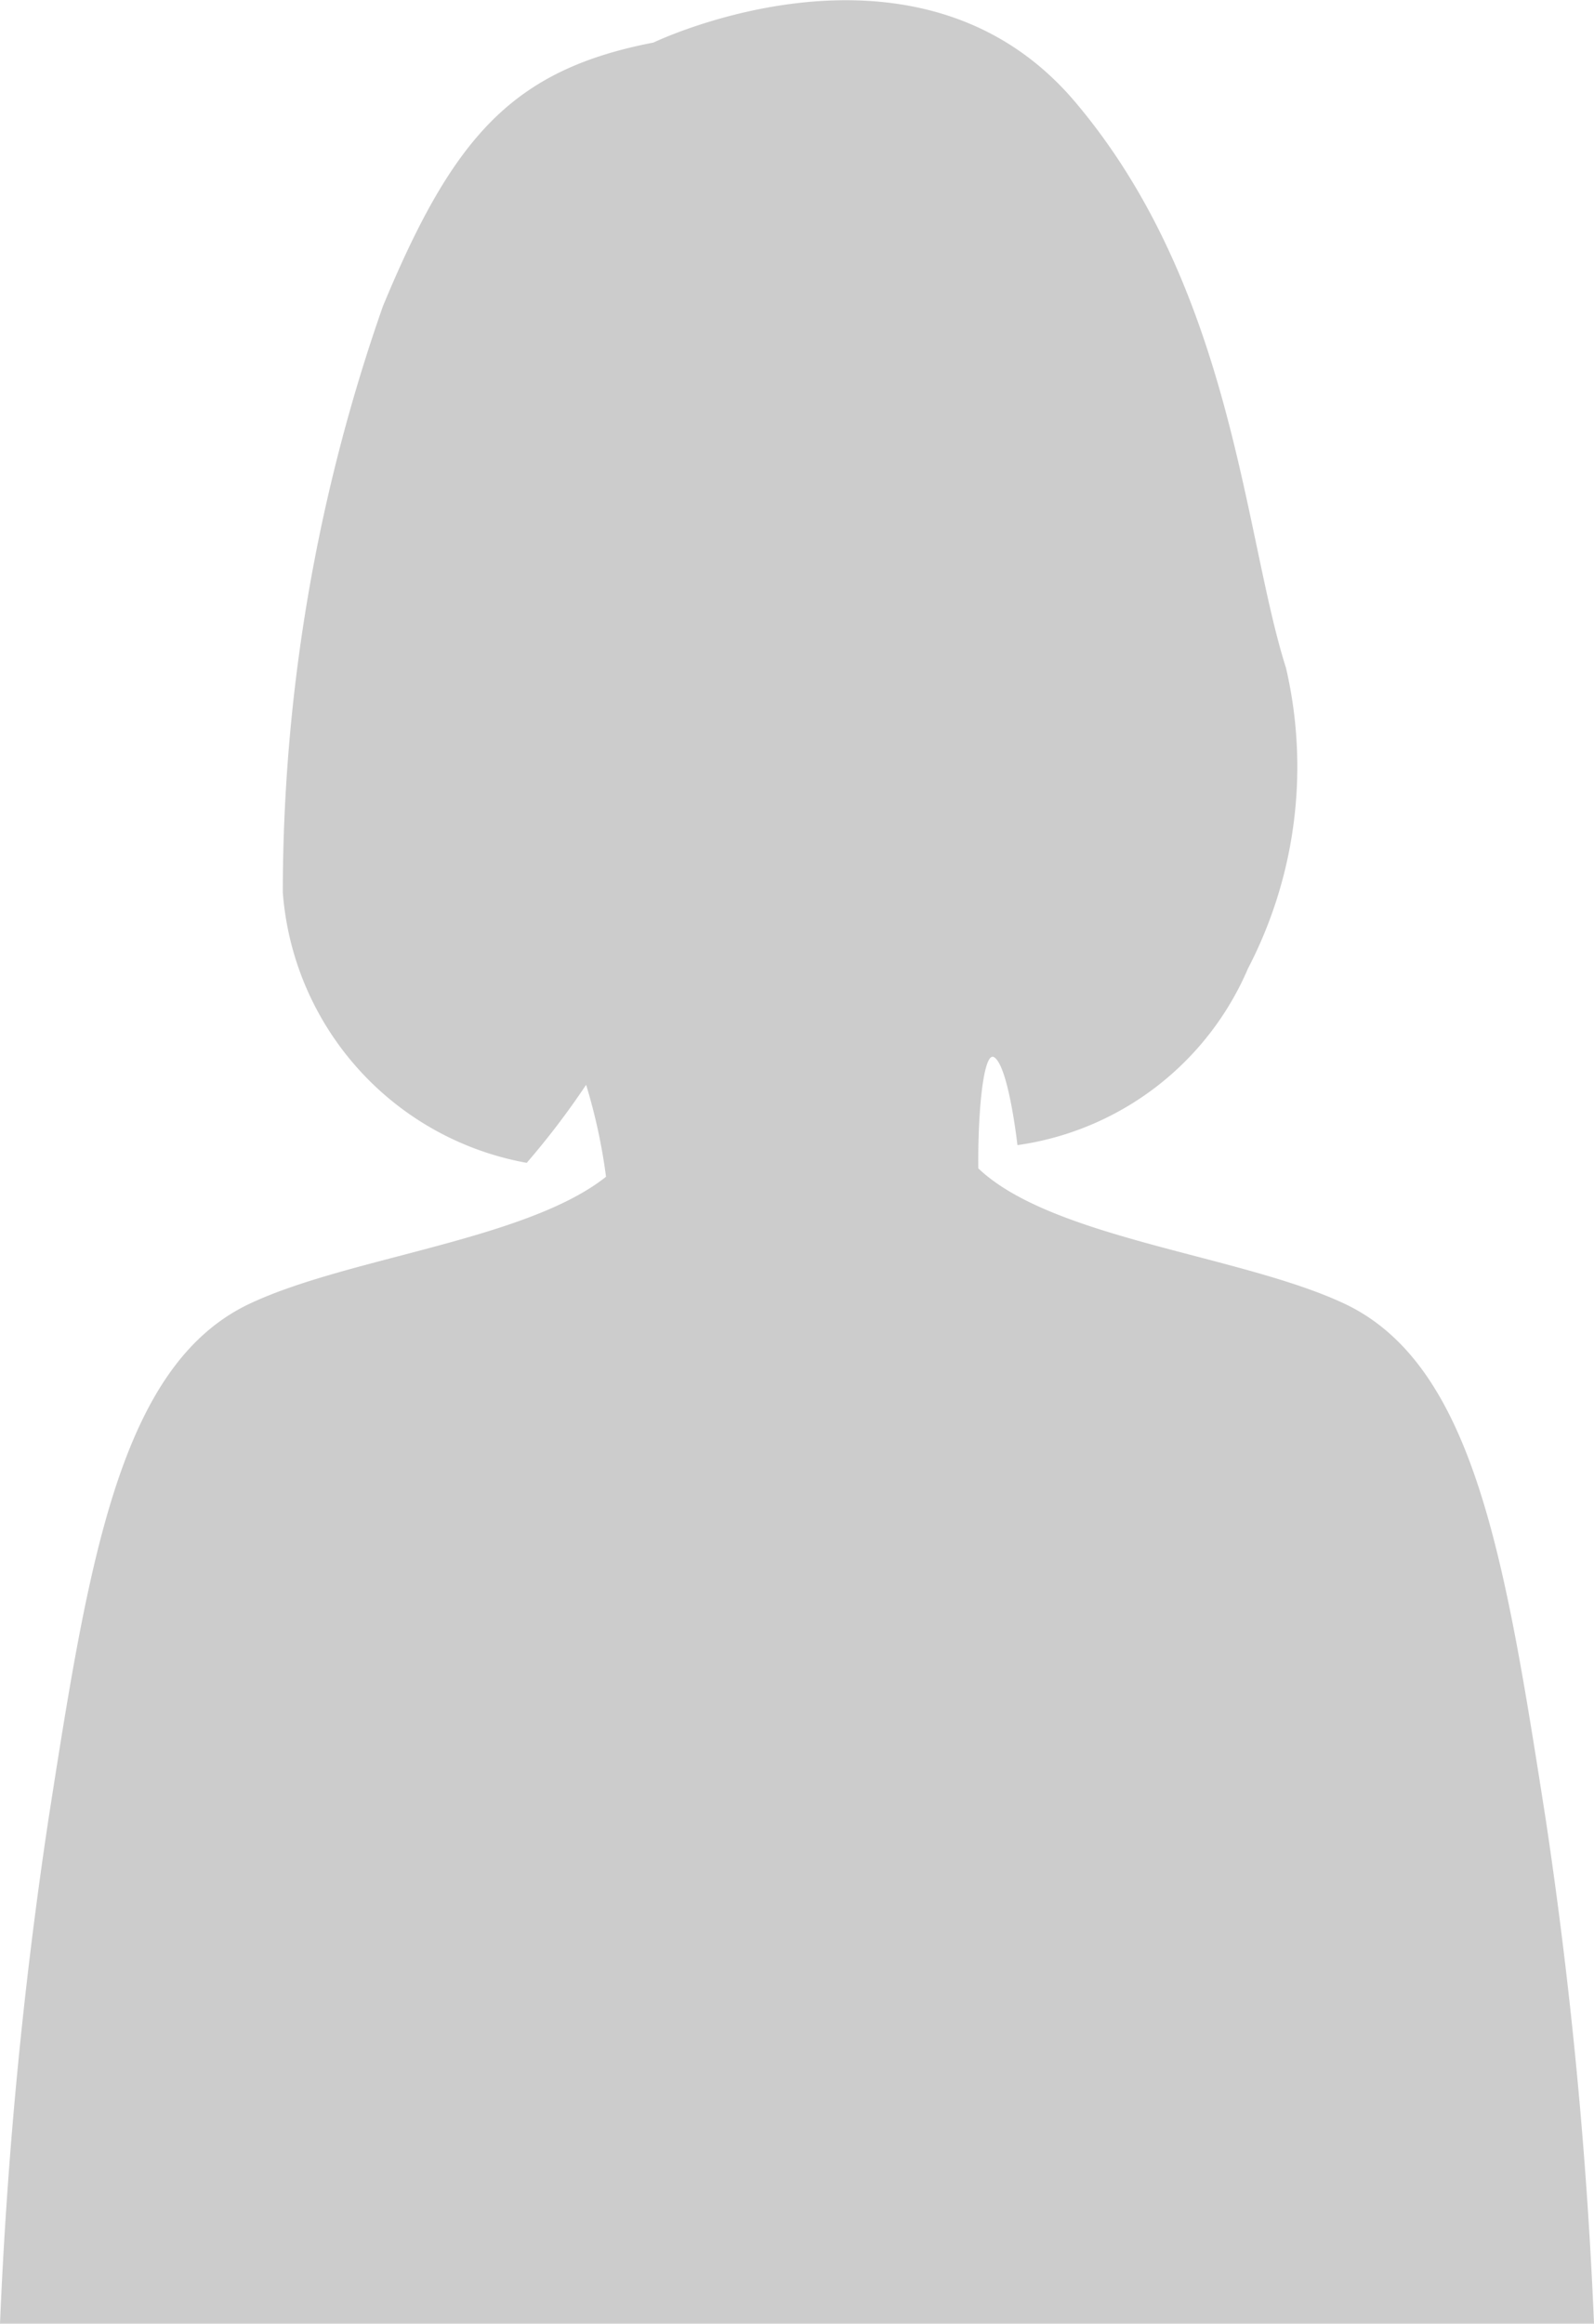 <svg xmlns="http://www.w3.org/2000/svg" xmlns:xlink="http://www.w3.org/1999/xlink" width="28.183" height="41.063" viewBox="0 0 28.183 41.063"><defs><clipPath id="a"><rect width="28.183" height="41.063" fill="#ccc"/></clipPath></defs><g clip-path="url(#a)"><path d="M27.329,32.148c-.712-4.555-1.255-8.025-3.558-9.11-1.819-.856-5.166-1.149-6.474-2.391-.01-1.065.1-2.088.284-1.962.255.175.408,1.551.408,1.551a5.228,5.228,0,0,0,4.076-3.121,7.722,7.722,0,0,0,.672-5.313C21.995,9.475,21.8,5.095,19.008,1.8S11.554.752,11.554.752c-2.5.482-3.542,1.669-4.783,4.657A31.384,31.384,0,0,0,5,15.77a5.26,5.26,0,0,0,4.313,4.779,14.06,14.06,0,0,0,1.05-1.379,9.989,9.989,0,0,1,.352,1.625c-1.408,1.119-4.559,1.422-6.3,2.243-2.3,1.084-2.847,4.555-3.558,9.11A83.112,83.112,0,0,0,0,41.062H28.183a83.111,83.111,0,0,0-.854-8.914" transform="translate(0 0)" fill="#ccc"/></g></svg>